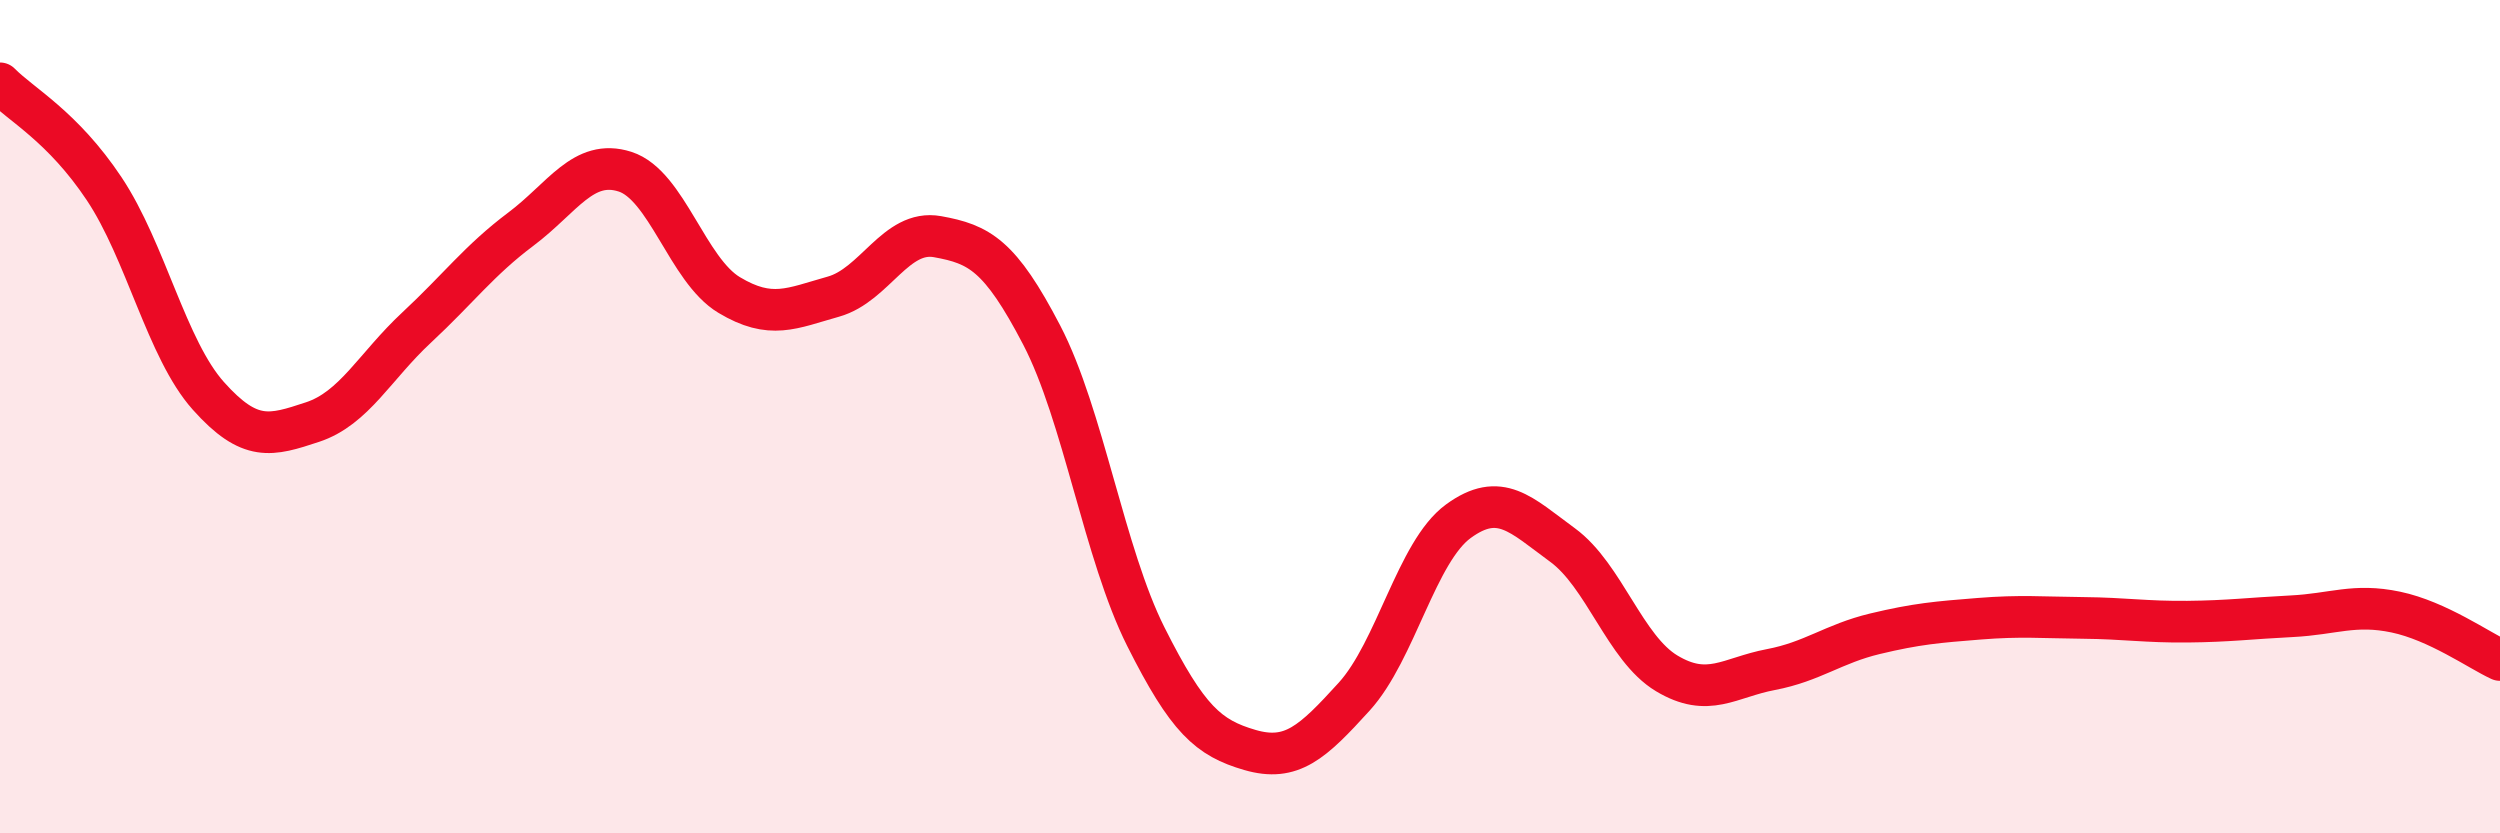 
    <svg width="60" height="20" viewBox="0 0 60 20" xmlns="http://www.w3.org/2000/svg">
      <path
        d="M 0,2 C 0.5,2.51 1.5,3.03 2.5,4.53 C 3.5,6.03 4,8.38 5,9.5 C 6,10.62 6.5,10.46 7.5,10.13 C 8.5,9.8 9,8.79 10,7.86 C 11,6.93 11.5,6.25 12.5,5.5 C 13.5,4.75 14,3.8 15,4.12 C 16,4.44 16.5,6.48 17.5,7.08 C 18.5,7.68 19,7.4 20,7.12 C 21,6.84 21.5,5.5 22.5,5.68 C 23.5,5.86 24,6.12 25,8.04 C 26,9.96 26.5,13.29 27.5,15.28 C 28.5,17.27 29,17.71 30,18 C 31,18.29 31.5,17.82 32.5,16.72 C 33.5,15.62 34,13.24 35,12.51 C 36,11.78 36.5,12.35 37.5,13.08 C 38.5,13.81 39,15.56 40,16.16 C 41,16.76 41.5,16.26 42.5,16.07 C 43.5,15.88 44,15.45 45,15.21 C 46,14.97 46.5,14.93 47.5,14.85 C 48.5,14.77 49,14.82 50,14.83 C 51,14.84 51.5,14.93 52.5,14.92 C 53.5,14.91 54,14.84 55,14.79 C 56,14.74 56.5,14.48 57.5,14.69 C 58.5,14.9 59.5,15.61 60,15.84L60 20L0 20Z"
        fill="#EB0A25"
        opacity="0.1"
        stroke-linecap="round"
        stroke-linejoin="round"
      />
      <path
        d="M 0,2 C 0.5,2.51 1.5,3.03 2.5,4.53 C 3.5,6.03 4,8.38 5,9.5 C 6,10.62 6.5,10.46 7.5,10.13 C 8.5,9.8 9,8.79 10,7.86 C 11,6.93 11.5,6.25 12.5,5.5 C 13.5,4.75 14,3.8 15,4.12 C 16,4.44 16.5,6.48 17.5,7.08 C 18.5,7.68 19,7.4 20,7.12 C 21,6.84 21.5,5.5 22.5,5.68 C 23.5,5.86 24,6.12 25,8.04 C 26,9.96 26.5,13.29 27.5,15.28 C 28.5,17.27 29,17.71 30,18 C 31,18.29 31.5,17.82 32.5,16.72 C 33.5,15.62 34,13.24 35,12.51 C 36,11.78 36.5,12.35 37.5,13.08 C 38.5,13.81 39,15.56 40,16.16 C 41,16.76 41.5,16.26 42.5,16.07 C 43.5,15.88 44,15.45 45,15.21 C 46,14.97 46.5,14.93 47.5,14.85 C 48.5,14.77 49,14.82 50,14.83 C 51,14.84 51.5,14.93 52.5,14.92 C 53.5,14.91 54,14.84 55,14.79 C 56,14.74 56.5,14.48 57.5,14.69 C 58.5,14.9 59.5,15.61 60,15.84"
        stroke="#EB0A25"
        stroke-width="1"
        fill="none"
        stroke-linecap="round"
        stroke-linejoin="round"
      />
    </svg>
  